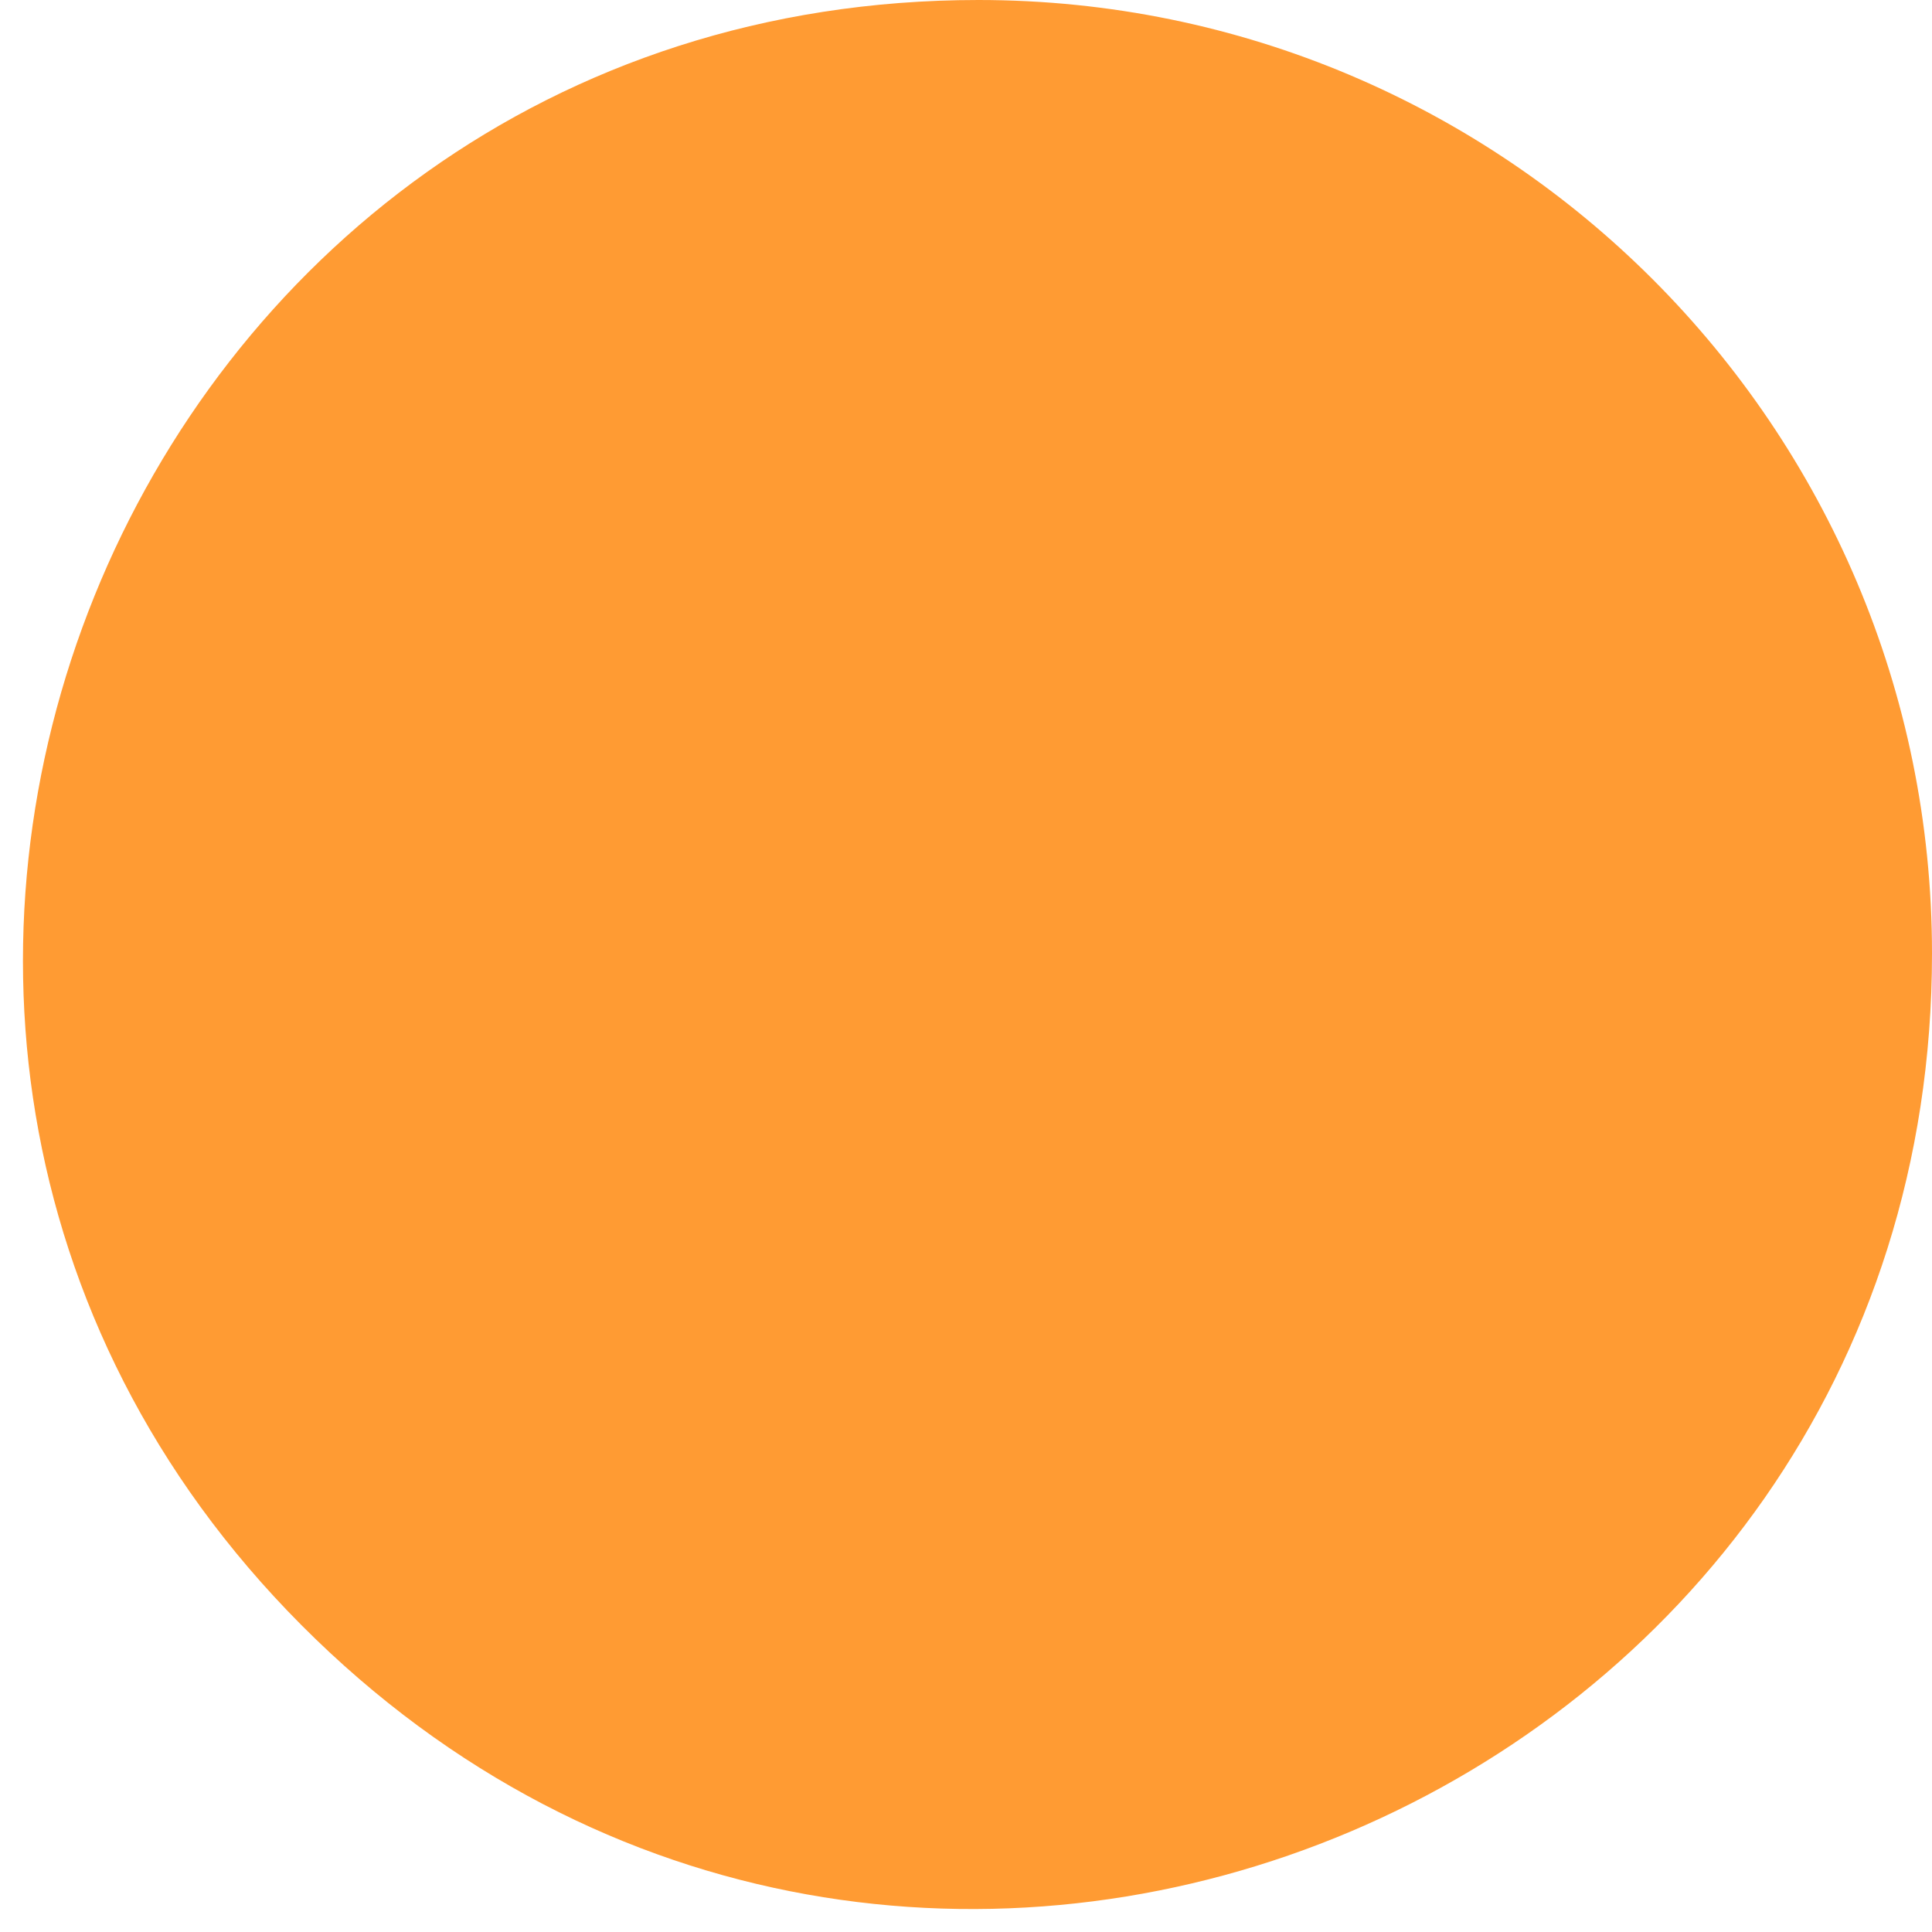 <svg width="35" height="35" fill="none" xmlns="http://www.w3.org/2000/svg"><path d="M5.719 29.695C-5.448 18.9 2.194 0 17.725 0 27.265 0 35 7.734 35 17.275c0 15.25-18.317 23.019-29.281 12.42z" fill="#FF9B33"/></svg>